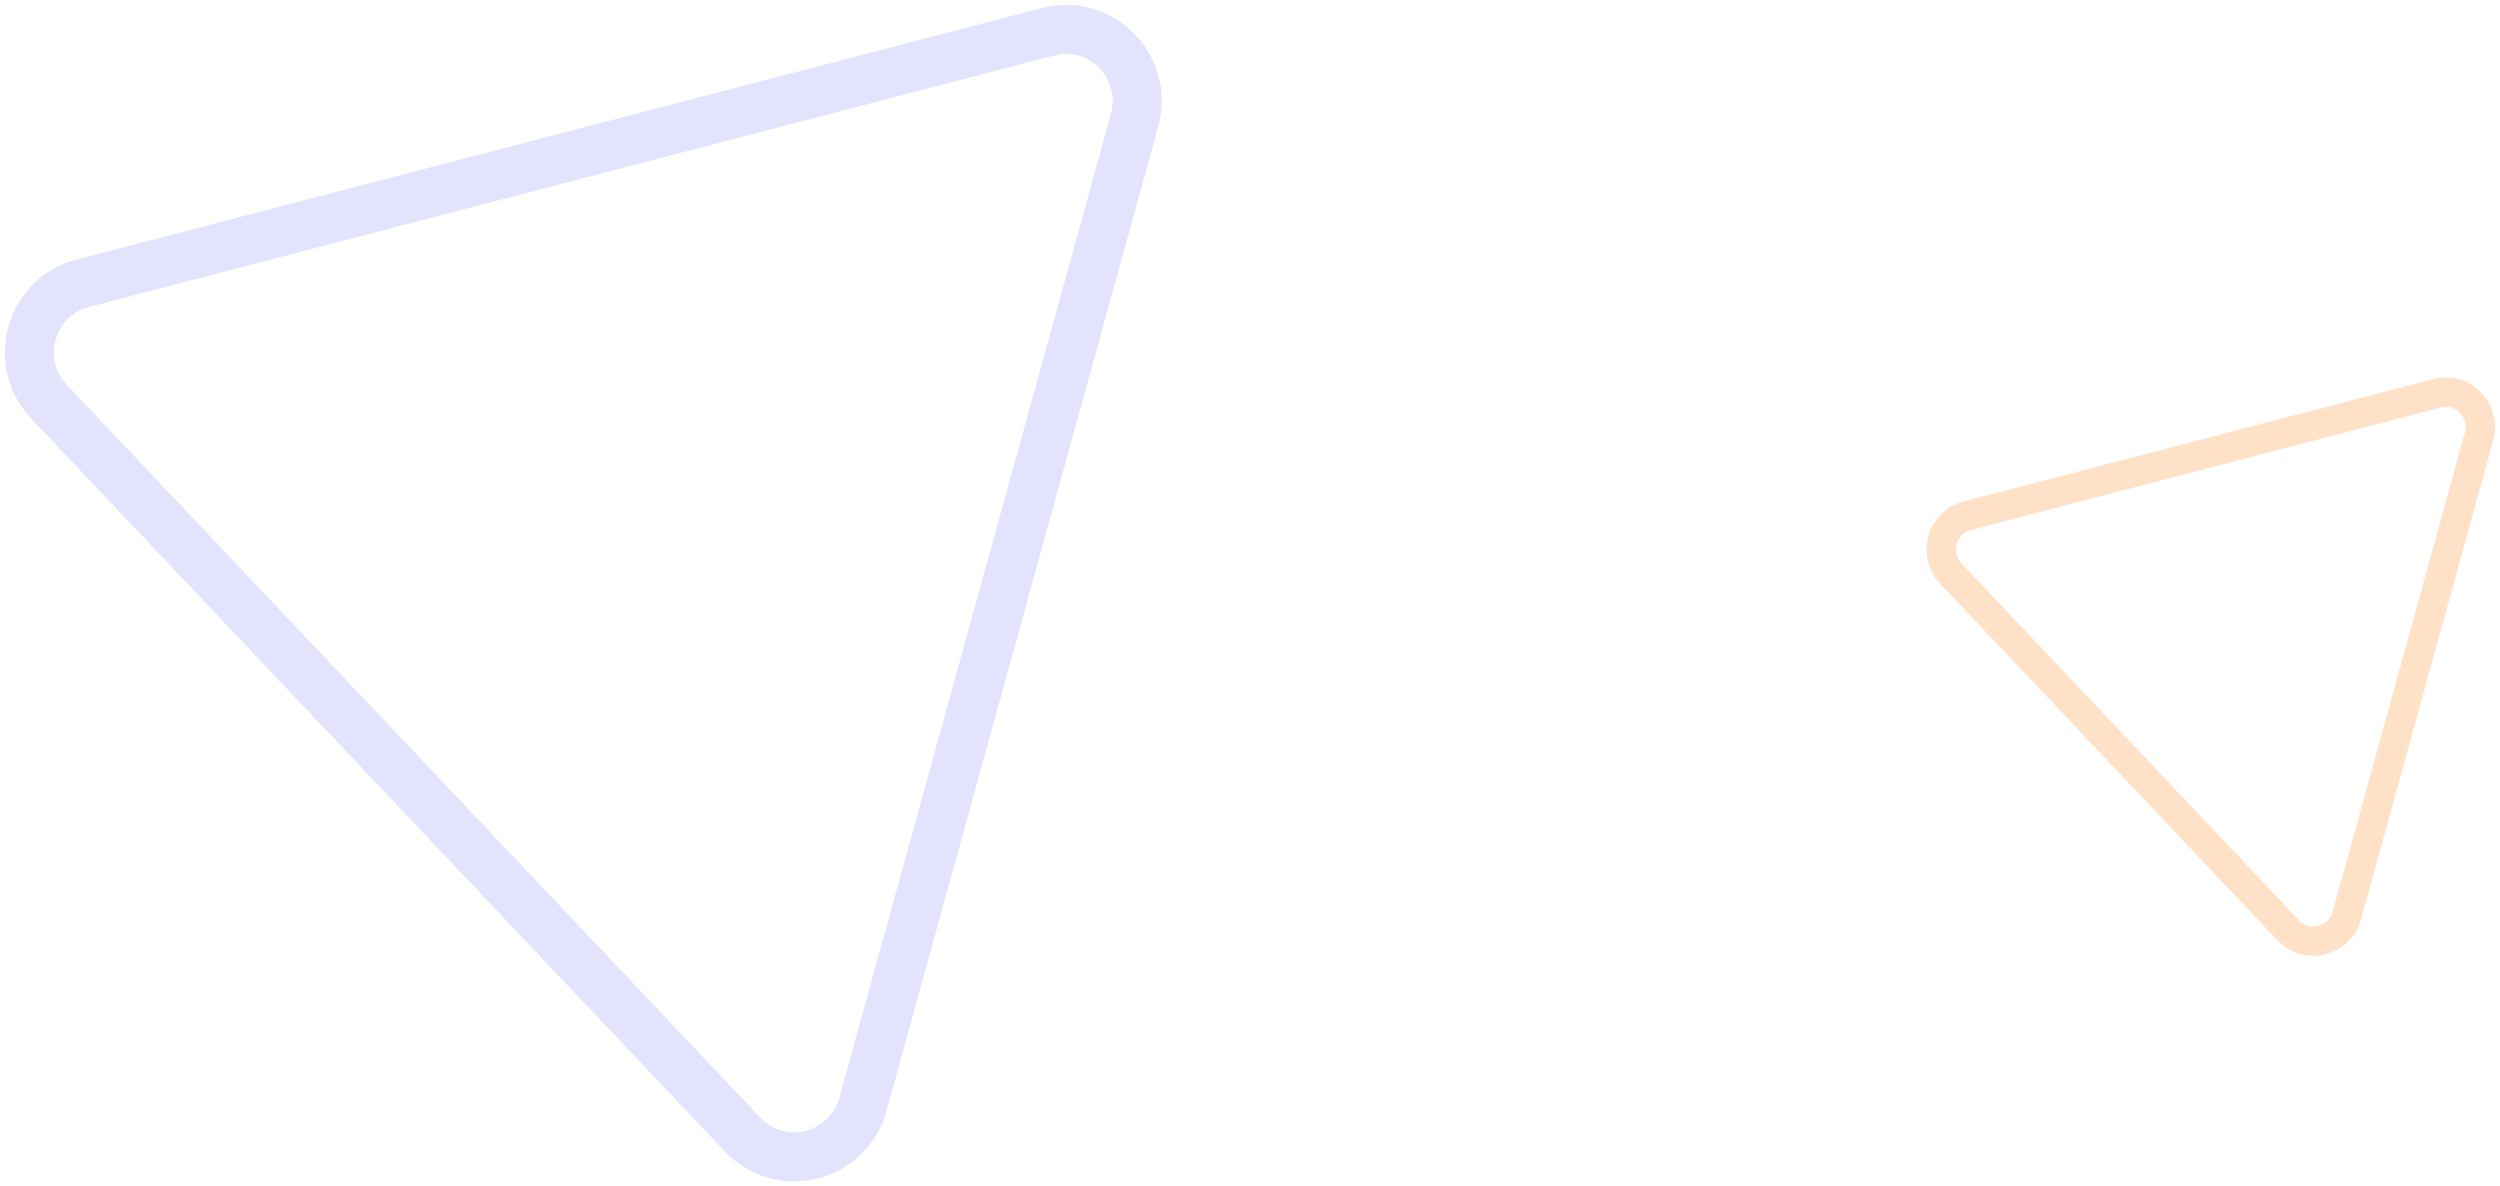 <svg xmlns="http://www.w3.org/2000/svg" width="255" height="121" viewBox="0 0 255 121" fill="none"><path opacity="0.3" d="M106.904 3.241L8.446 28.888C3.086 30.285 1.189 36.952 5.005 40.984L75.749 115.727C79.639 119.837 86.505 118.113 88.014 112.648L115.728 12.258C117.223 6.841 112.32 1.83 106.904 3.241Z" stroke="#A1A1F7" stroke-width="5"></path><path opacity="0.5" d="M248.573 40.117L200.651 52.606C198.042 53.286 197.119 56.533 198.976 58.496L233.409 94.893C235.302 96.894 238.644 96.055 239.378 93.394L252.867 44.508C253.595 41.87 251.209 39.431 248.573 40.117Z" stroke="#FF8826" stroke-opacity="0.5" stroke-width="3"></path></svg>